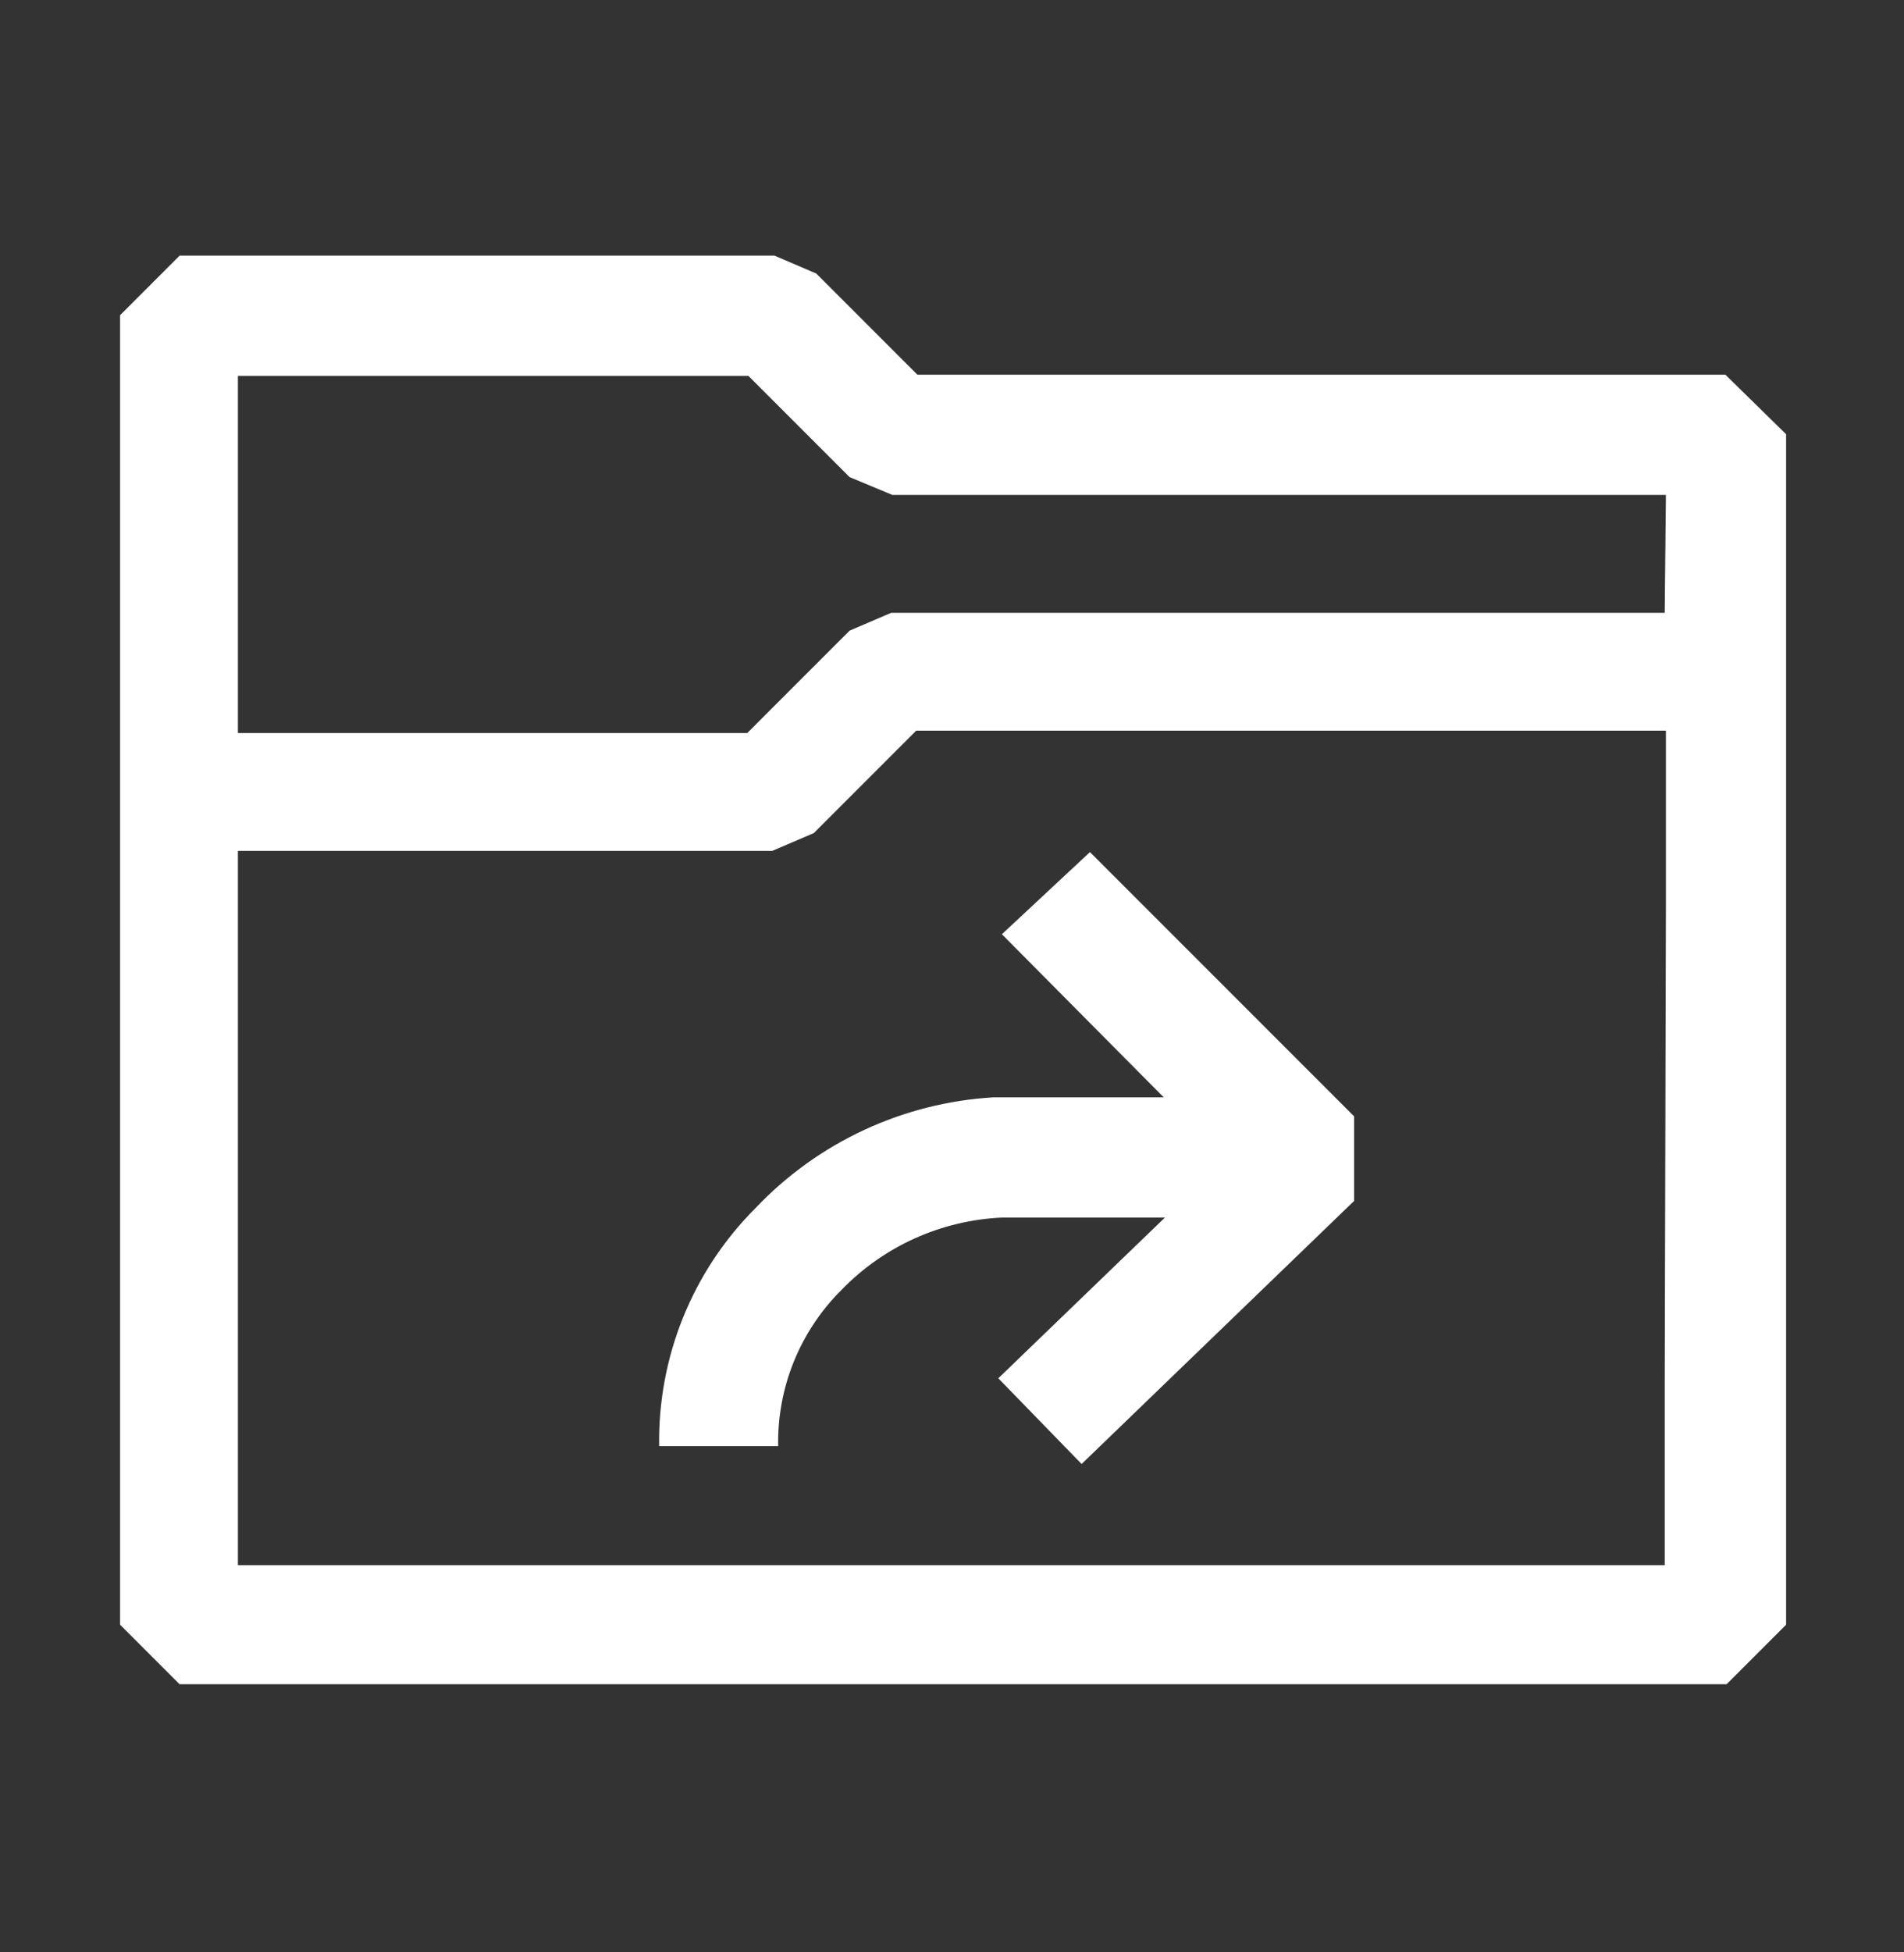 <svg width="40" height="41" viewBox="0 0 40 41" fill="none" xmlns="http://www.w3.org/2000/svg">
<rect x="0" y="0" width="40" height="41" fill="#333333" stroke="none"/>
<g clip-path="url(#clip0_6089_8661)">
<path fill-rule="evenodd" clip-rule="evenodd" d="M19.273 7.869H36.248L37.523 9.119V34.119L36.273 35.369H3.773L2.523 34.119V6.619L3.773 5.369H16.273L17.148 5.744L19.273 7.869ZM34.973 32.869V29.094L34.998 19.094V15.344H19.248L17.098 17.494L16.223 17.869H4.998V32.869H34.973ZM18.723 12.869H34.973L34.998 10.394H18.748L17.848 10.019L15.723 7.894H4.998V15.394H15.698L17.848 13.244L18.723 12.869ZM24.448 23.044L21.048 19.619L22.898 17.894L28.448 23.444V25.219L22.723 30.744L20.973 28.944L24.473 25.569H21.048C19.77 25.627 18.562 26.172 17.673 27.094C17.243 27.522 16.904 28.033 16.676 28.596C16.448 29.159 16.337 29.762 16.348 30.369H13.848C13.833 29.442 14.004 28.522 14.352 27.663C14.7 26.804 15.217 26.024 15.873 25.369C17.184 23.987 18.972 23.156 20.873 23.044H24.448Z" fill="white"/>
</g>
<defs>
<clipPath id="clip0_6089_8661">
<rect width="40" height="40" fill="white" transform="translate(0 0.369)"/>
</clipPath>
</defs>
</svg>
